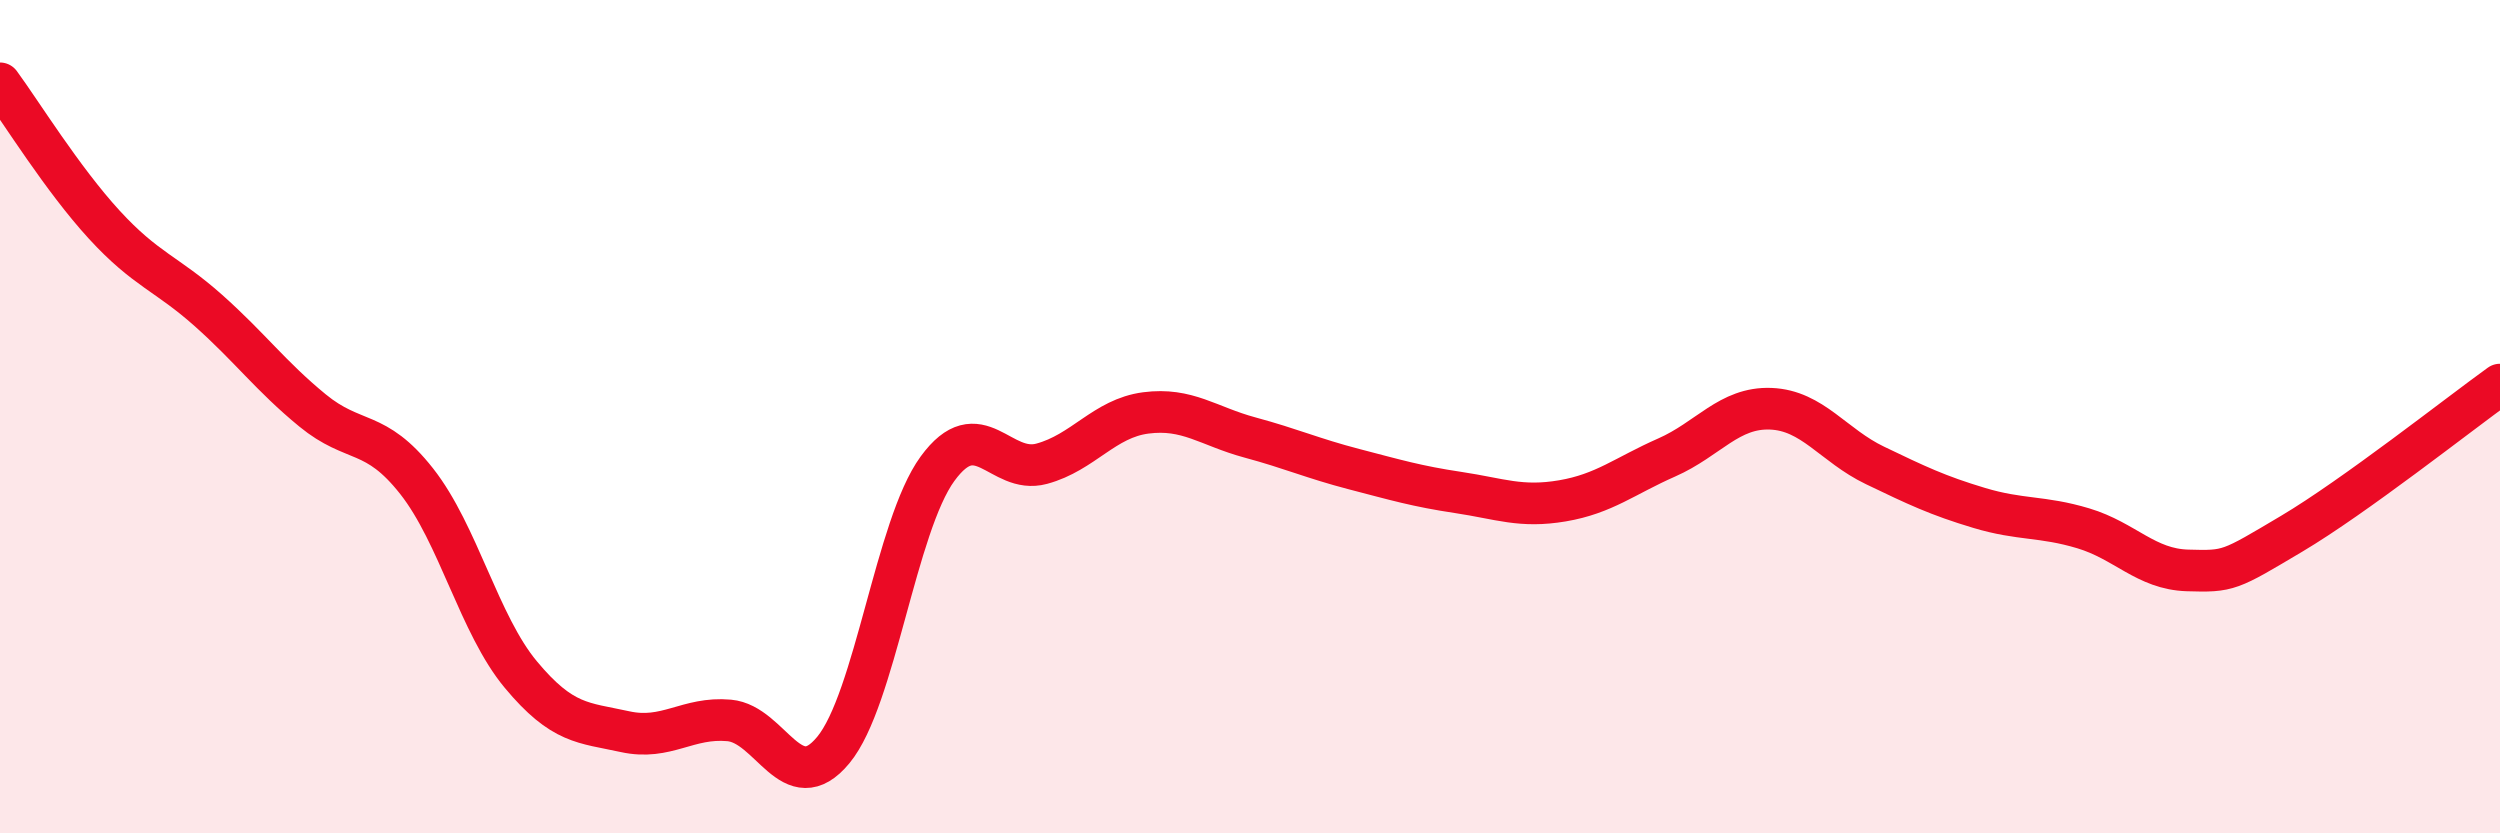 
    <svg width="60" height="20" viewBox="0 0 60 20" xmlns="http://www.w3.org/2000/svg">
      <path
        d="M 0,2 C 0.5,2.68 1.5,4.3 2.5,5.39 C 3.5,6.48 4,6.56 5,7.45 C 6,8.34 6.5,9.03 7.5,9.85 C 8.5,10.67 9,10.28 10,11.55 C 11,12.82 11.5,14.99 12.5,16.19 C 13.5,17.39 14,17.34 15,17.56 C 16,17.78 16.5,17.2 17.5,17.29 C 18.5,17.38 19,19.21 20,18 C 21,16.79 21.5,12.62 22.5,11.25 C 23.5,9.88 24,11.4 25,11.13 C 26,10.86 26.5,10.04 27.5,9.91 C 28.5,9.78 29,10.23 30,10.5 C 31,10.77 31.5,11 32.5,11.26 C 33.5,11.52 34,11.67 35,11.82 C 36,11.97 36.5,12.19 37.5,12.02 C 38.5,11.85 39,11.42 40,10.98 C 41,10.54 41.5,9.77 42.5,9.81 C 43.5,9.85 44,10.69 45,11.17 C 46,11.65 46.5,11.89 47.5,12.19 C 48.5,12.49 49,12.38 50,12.68 C 51,12.98 51.5,13.66 52.5,13.69 C 53.5,13.72 53.5,13.7 55,12.81 C 56.5,11.92 59,9.95 60,9.23L60 20L0 20Z"
        fill="#EB0A25"
        opacity="0.1"
        stroke-linecap="round"
        stroke-linejoin="round"
      />
      <path
        d="M 0,2 C 0.5,2.68 1.5,4.3 2.5,5.39 C 3.5,6.48 4,6.56 5,7.45 C 6,8.34 6.5,9.03 7.5,9.85 C 8.5,10.67 9,10.28 10,11.55 C 11,12.82 11.5,14.99 12.5,16.19 C 13.5,17.39 14,17.34 15,17.56 C 16,17.78 16.5,17.2 17.5,17.29 C 18.5,17.38 19,19.21 20,18 C 21,16.79 21.5,12.62 22.5,11.25 C 23.5,9.88 24,11.4 25,11.13 C 26,10.86 26.5,10.04 27.5,9.91 C 28.5,9.78 29,10.23 30,10.5 C 31,10.77 31.5,11 32.5,11.26 C 33.5,11.52 34,11.67 35,11.82 C 36,11.97 36.5,12.19 37.5,12.02 C 38.5,11.85 39,11.42 40,10.98 C 41,10.54 41.5,9.77 42.5,9.81 C 43.5,9.85 44,10.69 45,11.17 C 46,11.65 46.5,11.89 47.5,12.19 C 48.5,12.49 49,12.38 50,12.68 C 51,12.98 51.5,13.66 52.5,13.69 C 53.5,13.72 53.5,13.7 55,12.81 C 56.5,11.92 59,9.95 60,9.23"
        stroke="#EB0A25"
        stroke-width="1"
        fill="none"
        stroke-linecap="round"
        stroke-linejoin="round"
      />
    </svg>
  